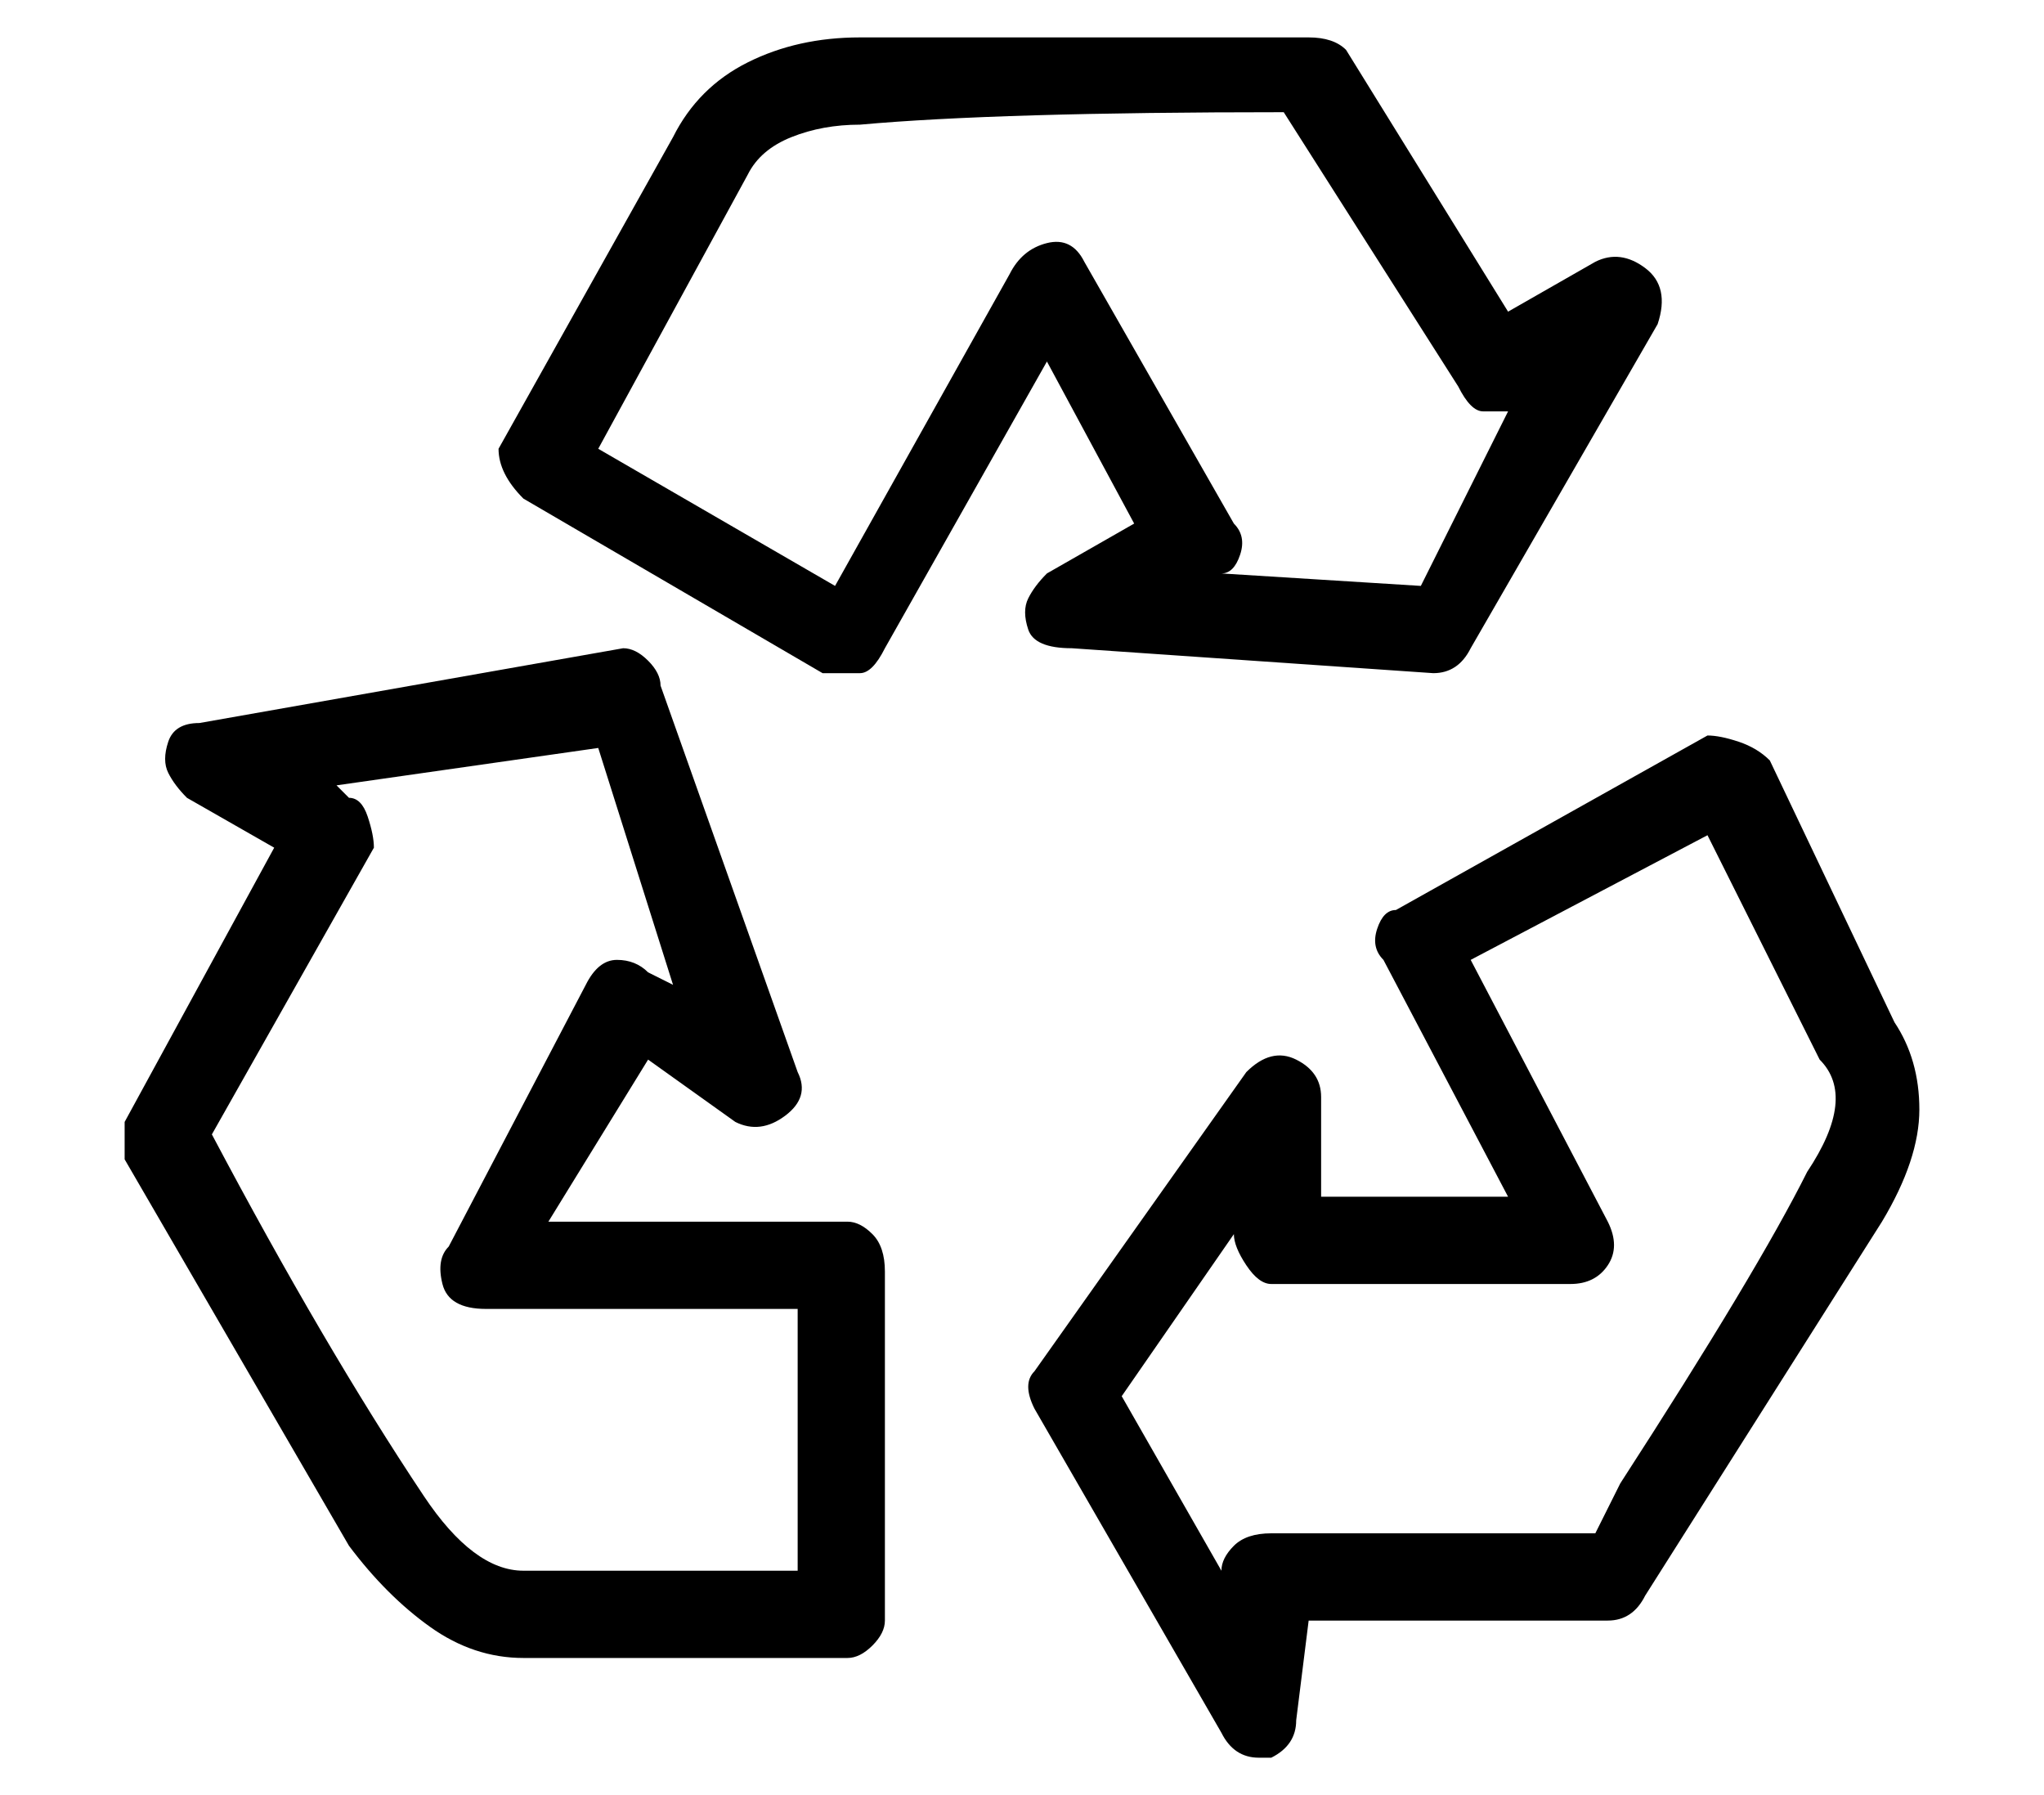 <?xml version="1.0" standalone="no"?>
<!DOCTYPE svg PUBLIC "-//W3C//DTD SVG 1.1//EN" "http://www.w3.org/Graphics/SVG/1.1/DTD/svg11.dtd" >
<svg xmlns="http://www.w3.org/2000/svg" xmlns:xlink="http://www.w3.org/1999/xlink" version="1.1" viewBox="-10 0 164 144">
   <path fill="currentColor"
d="M58 98h-24l8 -13l7 5q2 1 4 -0.5t1 -3.5l-11 -31q0 -1 -1 -2t-2 -1l-34 6q-2 0 -2.5 1.5t0 2.5t1.5 2l7 4l-12 22v3l18 31q3 4 6.5 6.5t7.5 2.5h26q1 0 2 -1t1 -2v-28q0 -2 -1 -3t-2 -1zM54 126h-22q-4 0 -8 -6q-8 -12 -17 -29l13 -23q0 -1 -0.5 -2.5t-1.5 -1.5l-1 -1
l21 -3l6 19l-2 -1q-1 -1 -2.5 -1t-2.5 2l-11 21q-1 1 -0.5 3t3.5 2h25v21zM32 40l24 14h2h1q1 0 2 -2l13 -23l7 13l-7 4q-1 1 -1.5 2t0 2.5t3.5 1.5l29 2q2 0 3 -2l15 -26q1 -3 -1 -4.5t-4 -0.5l-7 4l-13 -21q-1 -1 -3 -1v0h-36q-5 0 -9 2t-6 6l-14 25q0 1 0.5 2t1.5 2z
M50 14q1 -2 3.5 -3t5.5 -1q11 -1 34 -1l14 22q1 2 2 2h2l-7 14l-16 -1v0q1 0 1.5 -1.5t-0.5 -2.5l-12 -21q-1 -2 -3 -1.5t-3 2.5l-14 25l-19 -11zM142 82l-10 -21q-1 -1 -2.5 -1.5t-2.5 -0.5l-25 14q-1 0 -1.5 1.5t0.5 2.5l10 19h-15v-8q0 -2 -2 -3t-4 1l-17 24q-1 1 0 3
l15 26q1 2 3 2h1q2 -1 2 -3l1 -8h24q2 0 3 -2l19 -30q3 -5 3 -9t-2 -7zM135 94q-4 8 -15 25l-2 4h-26q-2 0 -3 1t-1 2l-8 -14l9 -13q0 1 1 2.5t2 1.5h24q2 0 3 -1.5t0 -3.5l-11 -21l19 -10l9 18q3 3 -1 9z" />
</svg>
